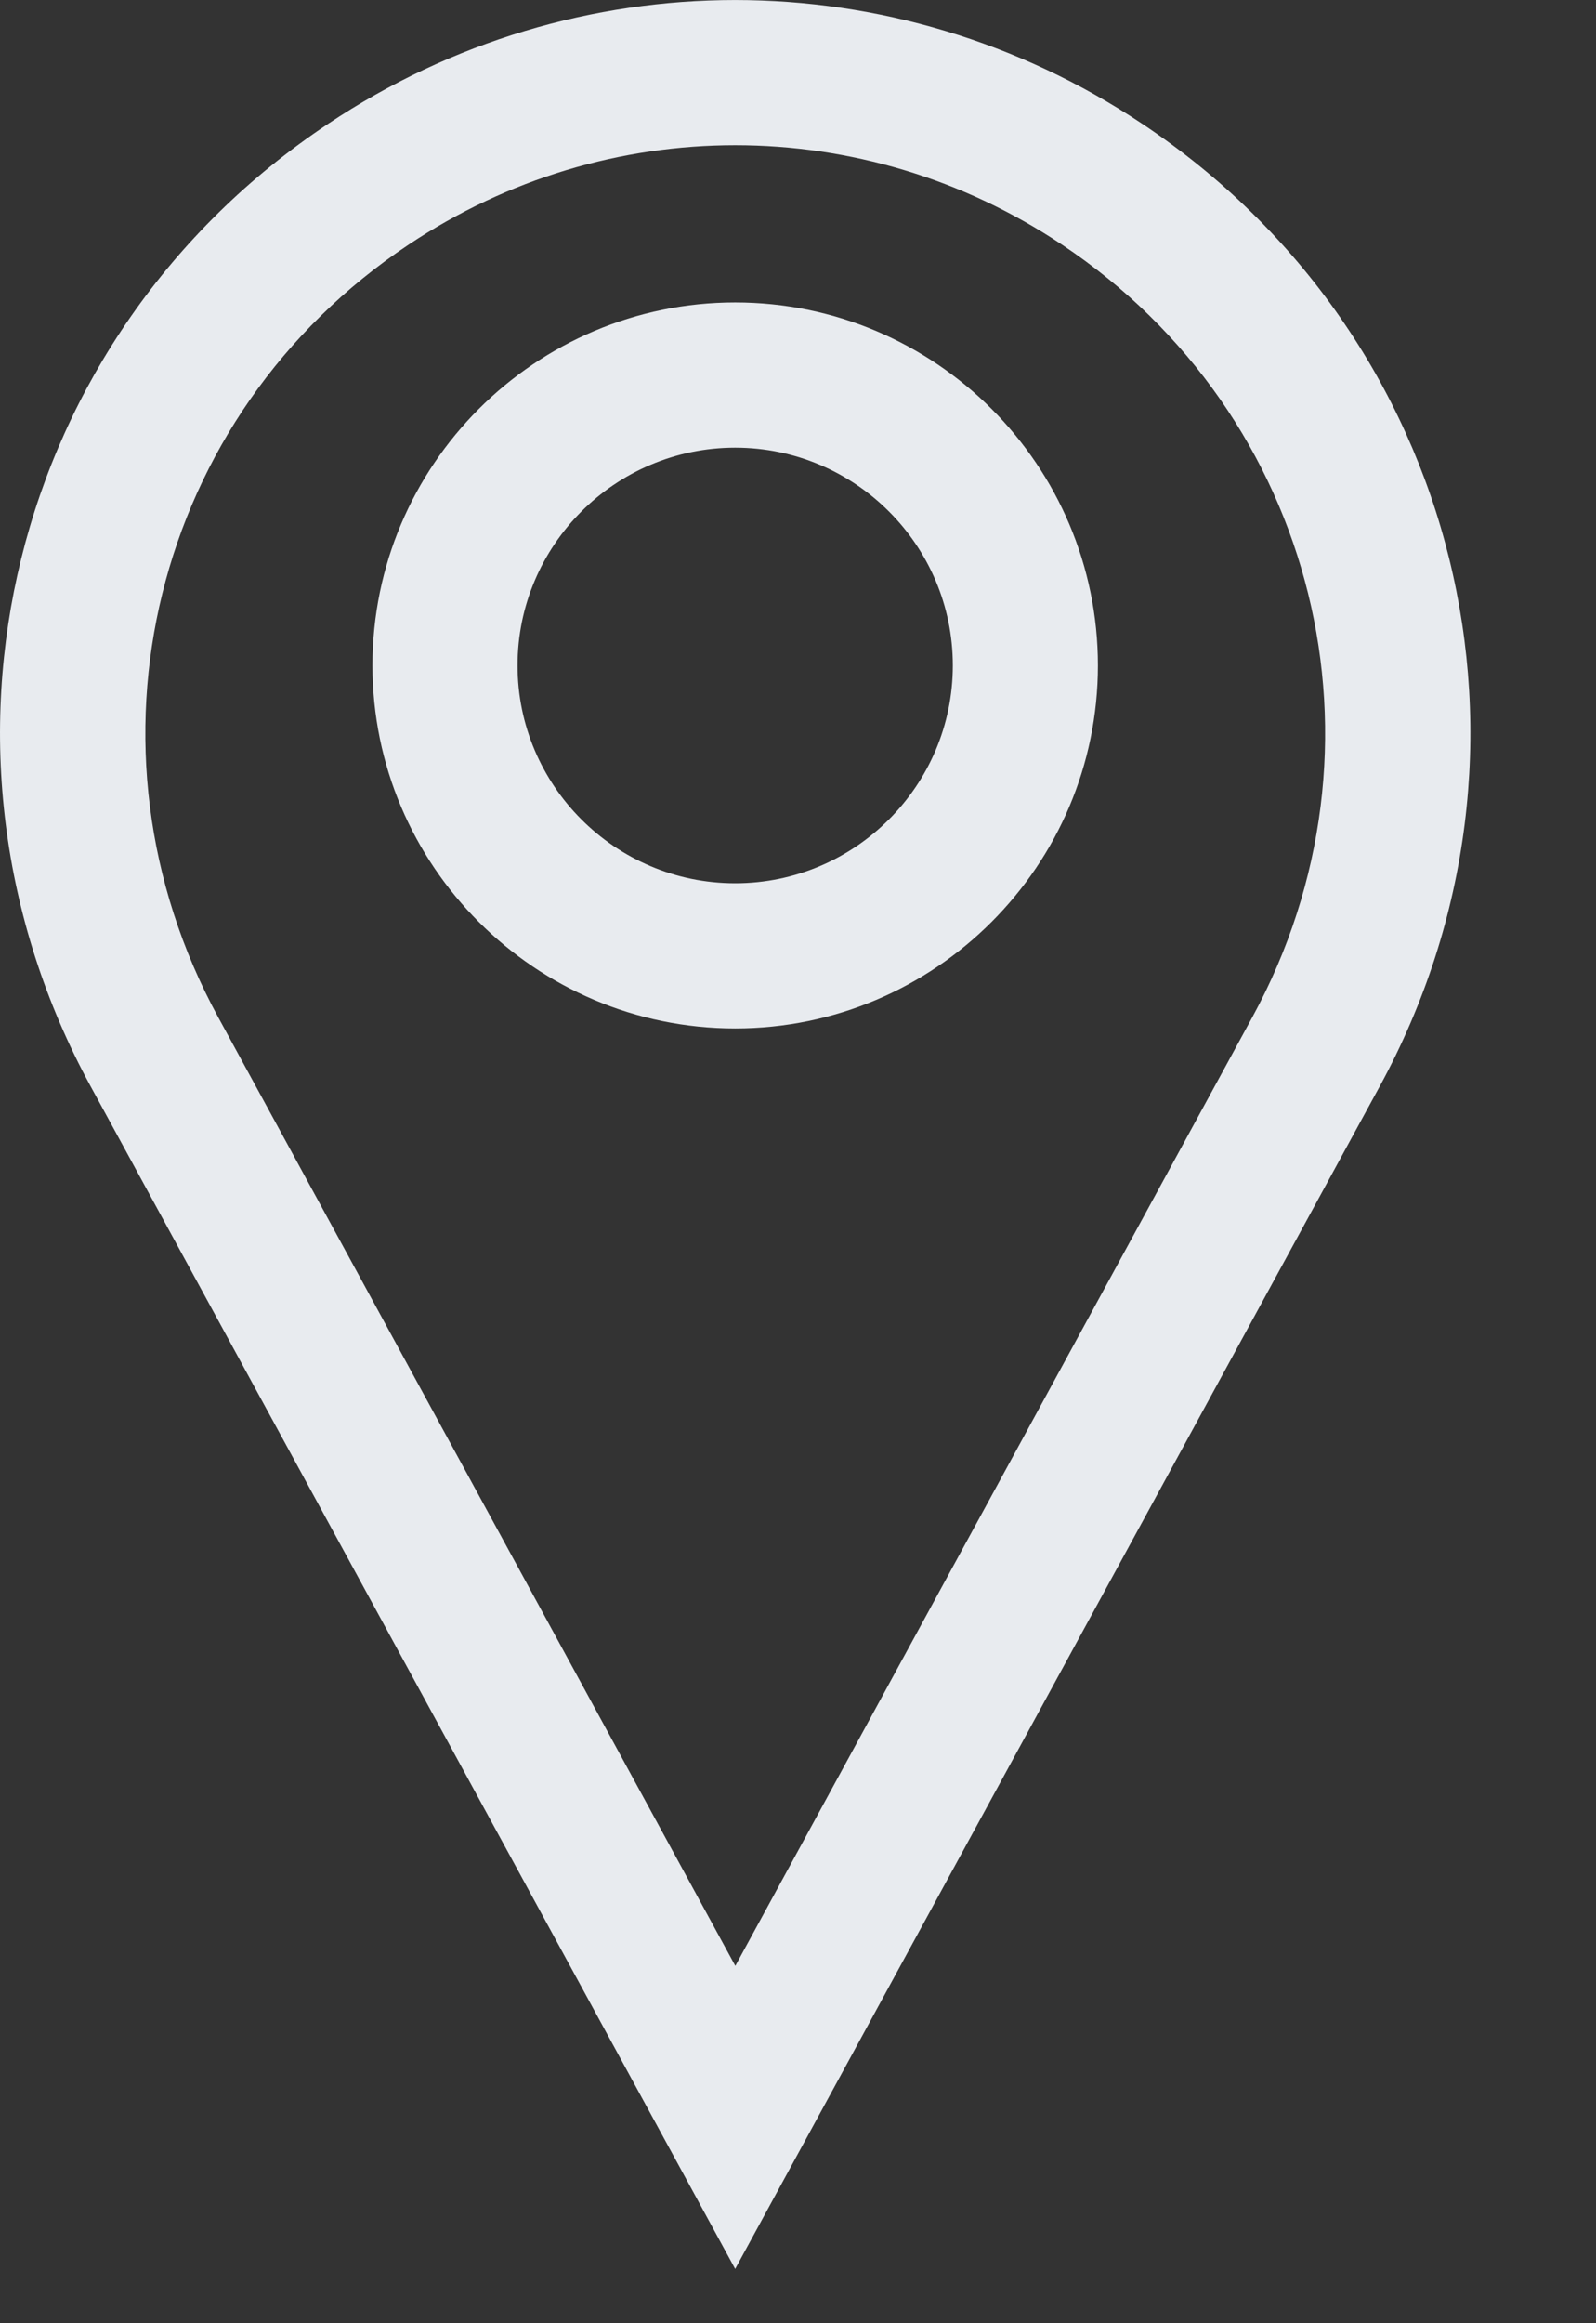 <?xml version="1.0" encoding="UTF-8"?> <svg xmlns="http://www.w3.org/2000/svg" width="11" height="16" viewBox="0 0 11 16" fill="none"><rect x="0" y="0" width="11" height="16" fill="#333333" stroke="none"/> <g clip-path="url(#clip0_64_2)"> <path d="M7.873 0.853C6.168 -0.284 3.965 -0.284 2.261 0.853C0.065 2.316 -0.638 5.167 0.626 7.484L5.067 15.626L9.508 7.484C10.772 5.167 10.07 2.316 7.873 0.853ZM8.631 7.006L5.068 13.539L1.504 7.006C0.49 5.146 1.053 2.859 2.816 1.685C3.5 1.229 4.283 1 5.067 1C5.851 1 6.634 1.228 7.318 1.684C9.081 2.859 9.645 5.146 8.631 7.006Z" fill="#E8EBEF"></path> <path d="M5.067 2.083C3.689 2.083 2.567 3.205 2.567 4.583C2.567 5.961 3.689 7.083 5.067 7.083C6.445 7.083 7.567 5.961 7.567 4.583C7.567 3.205 6.446 2.083 5.067 2.083ZM5.067 6.083C4.24 6.083 3.567 5.41 3.567 4.583C3.567 3.756 4.24 3.083 5.067 3.083C5.894 3.083 6.567 3.756 6.567 4.583C6.567 5.41 5.894 6.083 5.067 6.083Z" fill="#E8EBEF"></path> </g> <defs> <clipPath id="clip0_64_2"> <rect width="10.134" height="15.626" fill="white"></rect> </clipPath> </defs> </svg> 